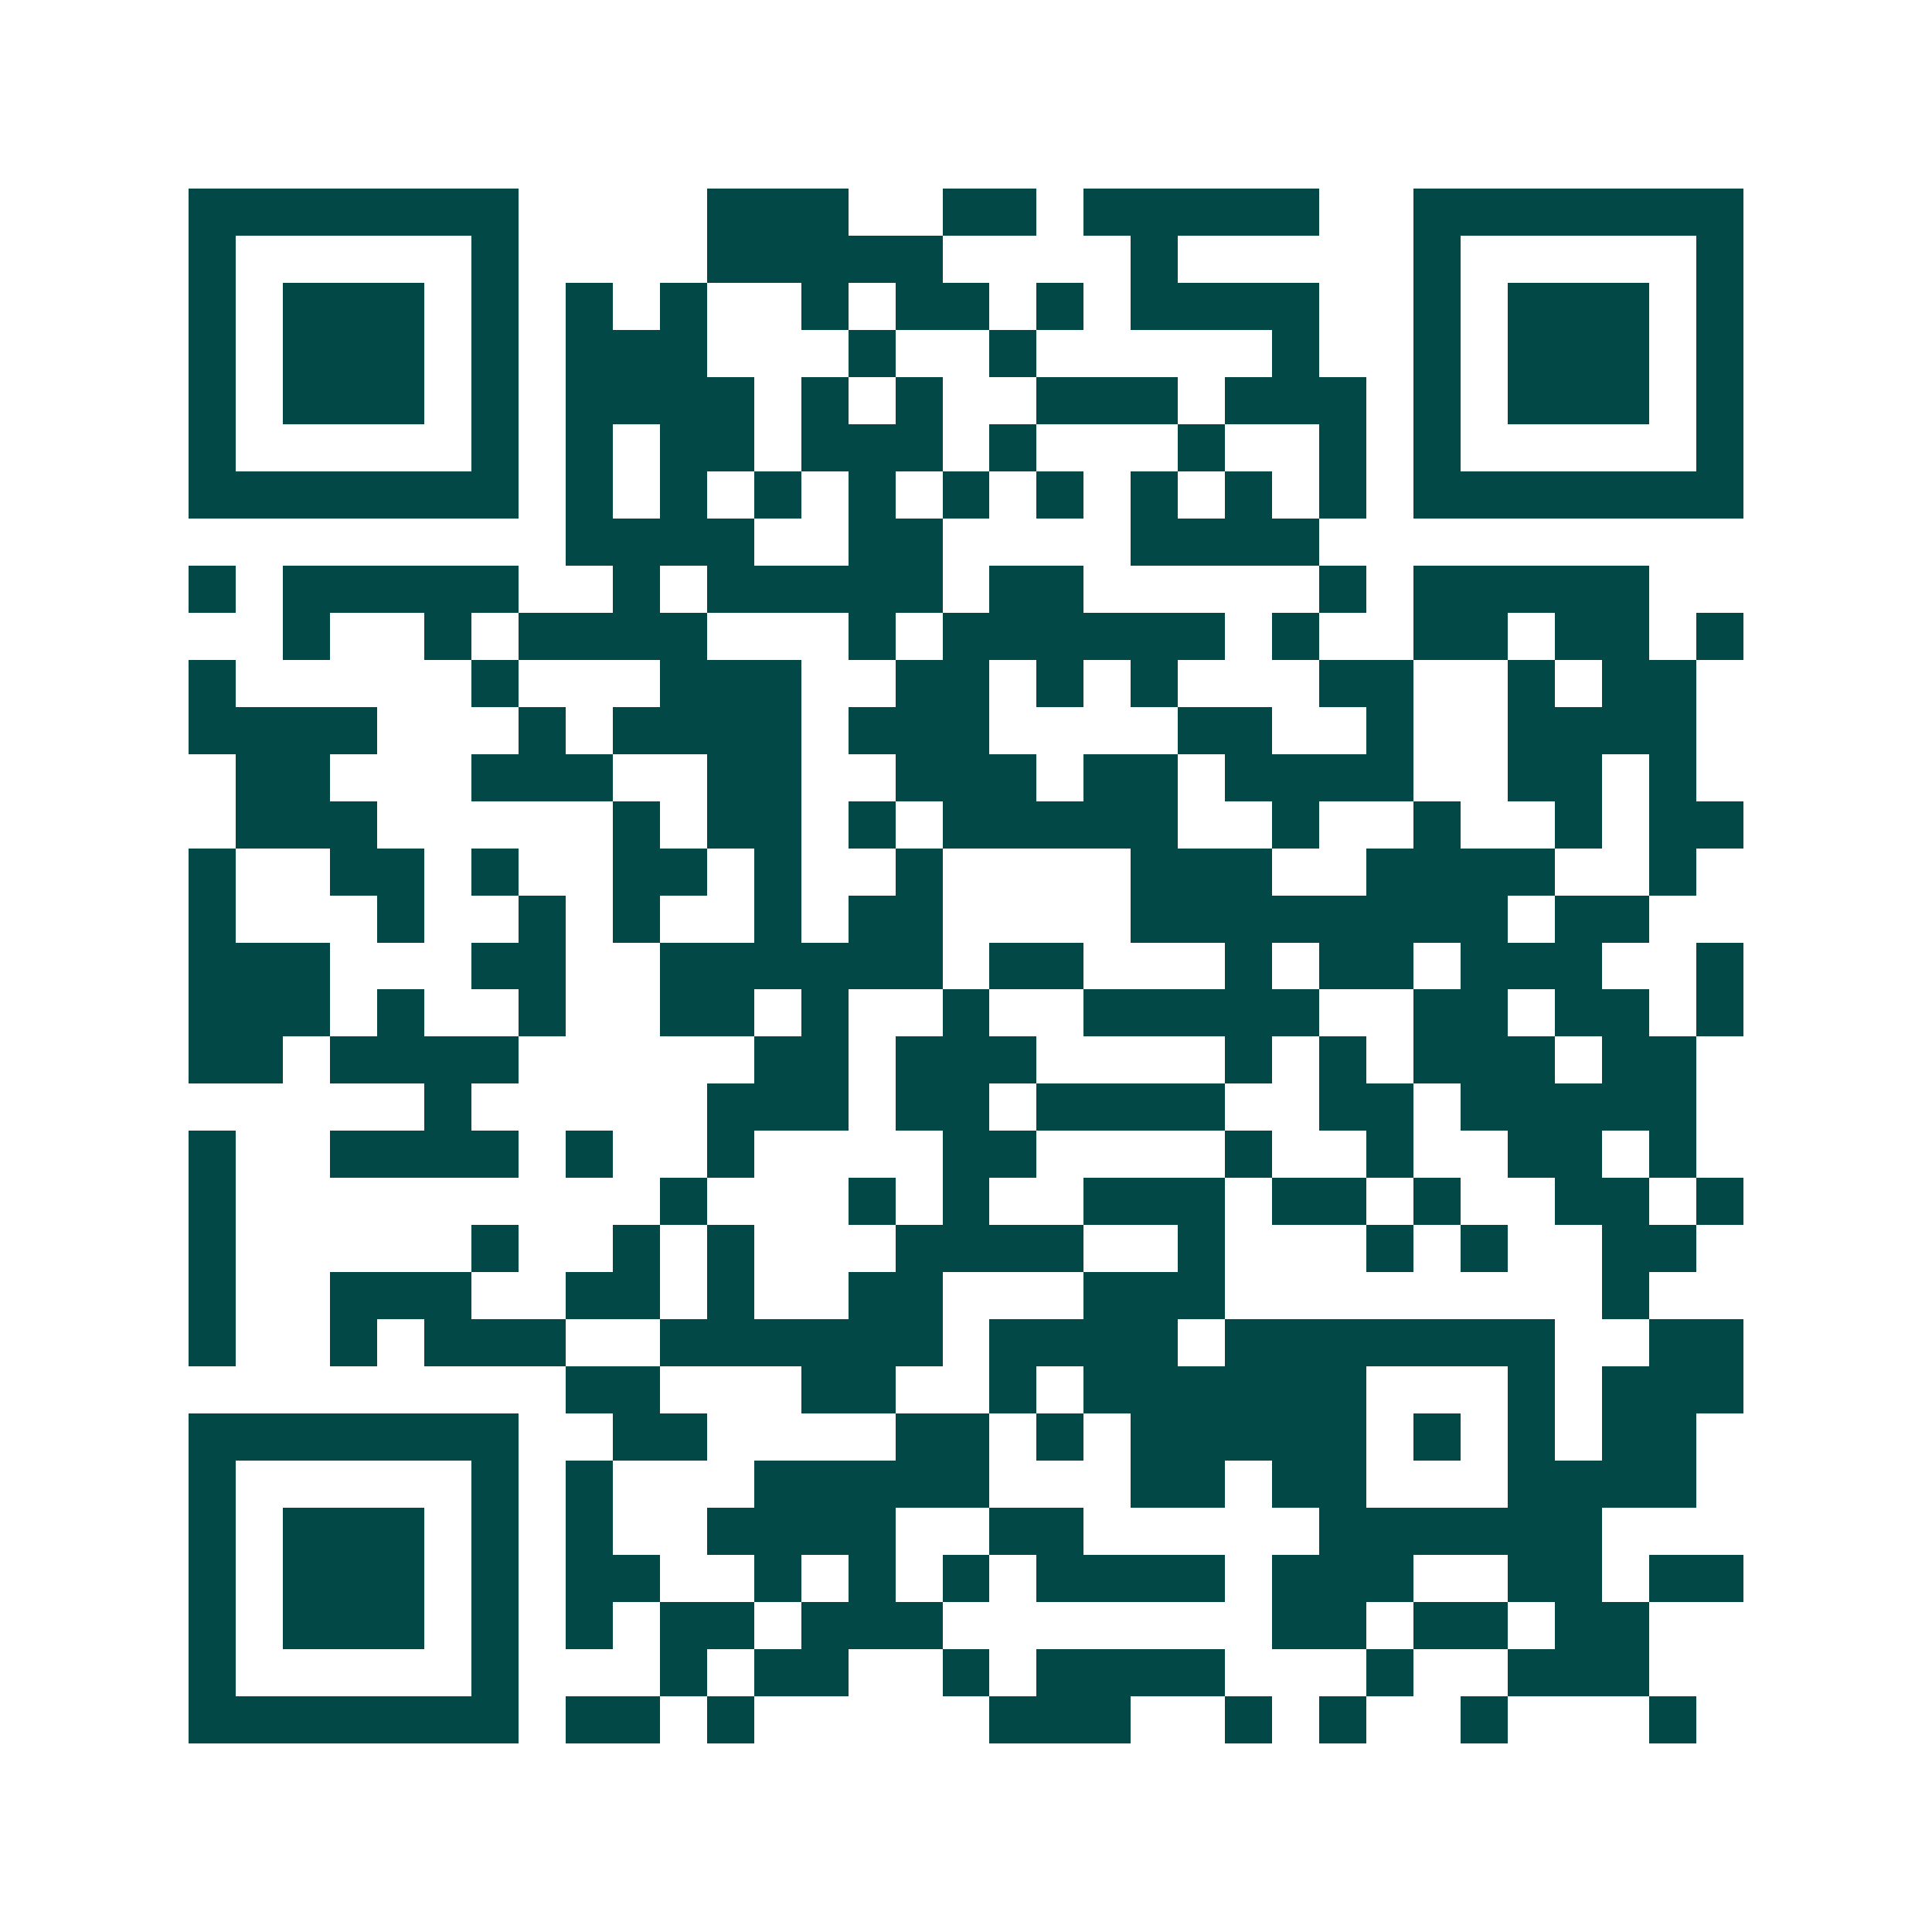 <svg xmlns="http://www.w3.org/2000/svg" width="200" height="200" viewBox="0 0 41 41" shape-rendering="crispEdges"><path fill="#ffffff" d="M0 0h41v41H0z"/><path stroke="#014847" d="M4 4.5h7m4 0h3m2 0h2m1 0h5m2 0h7M4 5.5h1m5 0h1m4 0h5m4 0h1m5 0h1m5 0h1M4 6.5h1m1 0h3m1 0h1m1 0h1m1 0h1m2 0h1m1 0h2m1 0h1m1 0h4m2 0h1m1 0h3m1 0h1M4 7.5h1m1 0h3m1 0h1m1 0h3m3 0h1m2 0h1m5 0h1m2 0h1m1 0h3m1 0h1M4 8.5h1m1 0h3m1 0h1m1 0h4m1 0h1m1 0h1m2 0h3m1 0h3m1 0h1m1 0h3m1 0h1M4 9.5h1m5 0h1m1 0h1m1 0h2m1 0h3m1 0h1m3 0h1m2 0h1m1 0h1m5 0h1M4 10.5h7m1 0h1m1 0h1m1 0h1m1 0h1m1 0h1m1 0h1m1 0h1m1 0h1m1 0h1m1 0h7M12 11.5h4m2 0h2m4 0h4M4 12.5h1m1 0h5m2 0h1m1 0h5m1 0h2m5 0h1m1 0h5M6 13.5h1m2 0h1m1 0h4m3 0h1m1 0h6m1 0h1m2 0h2m1 0h2m1 0h1M4 14.5h1m5 0h1m3 0h3m2 0h2m1 0h1m1 0h1m3 0h2m2 0h1m1 0h2M4 15.5h4m3 0h1m1 0h4m1 0h3m4 0h2m2 0h1m2 0h4M5 16.5h2m3 0h3m2 0h2m2 0h3m1 0h2m1 0h4m2 0h2m1 0h1M5 17.5h3m5 0h1m1 0h2m1 0h1m1 0h5m2 0h1m2 0h1m2 0h1m1 0h2M4 18.5h1m2 0h2m1 0h1m2 0h2m1 0h1m2 0h1m4 0h3m2 0h4m2 0h1M4 19.5h1m3 0h1m2 0h1m1 0h1m2 0h1m1 0h2m4 0h8m1 0h2M4 20.5h3m3 0h2m2 0h6m1 0h2m3 0h1m1 0h2m1 0h3m2 0h1M4 21.5h3m1 0h1m2 0h1m2 0h2m1 0h1m2 0h1m2 0h5m2 0h2m1 0h2m1 0h1M4 22.5h2m1 0h4m5 0h2m1 0h3m4 0h1m1 0h1m1 0h3m1 0h2M9 23.5h1m5 0h3m1 0h2m1 0h4m2 0h2m1 0h5M4 24.5h1m2 0h4m1 0h1m2 0h1m4 0h2m4 0h1m2 0h1m2 0h2m1 0h1M4 25.5h1m9 0h1m3 0h1m1 0h1m2 0h3m1 0h2m1 0h1m2 0h2m1 0h1M4 26.5h1m5 0h1m2 0h1m1 0h1m3 0h4m2 0h1m3 0h1m1 0h1m2 0h2M4 27.5h1m2 0h3m2 0h2m1 0h1m2 0h2m3 0h3m8 0h1M4 28.5h1m2 0h1m1 0h3m2 0h6m1 0h4m1 0h7m2 0h2M12 29.5h2m3 0h2m2 0h1m1 0h6m3 0h1m1 0h3M4 30.5h7m2 0h2m4 0h2m1 0h1m1 0h5m1 0h1m1 0h1m1 0h2M4 31.5h1m5 0h1m1 0h1m3 0h5m3 0h2m1 0h2m3 0h4M4 32.5h1m1 0h3m1 0h1m1 0h1m2 0h4m2 0h2m5 0h6M4 33.5h1m1 0h3m1 0h1m1 0h2m2 0h1m1 0h1m1 0h1m1 0h4m1 0h3m2 0h2m1 0h2M4 34.5h1m1 0h3m1 0h1m1 0h1m1 0h2m1 0h3m7 0h2m1 0h2m1 0h2M4 35.5h1m5 0h1m3 0h1m1 0h2m2 0h1m1 0h4m3 0h1m2 0h3M4 36.5h7m1 0h2m1 0h1m5 0h3m2 0h1m1 0h1m2 0h1m3 0h1"/></svg>
